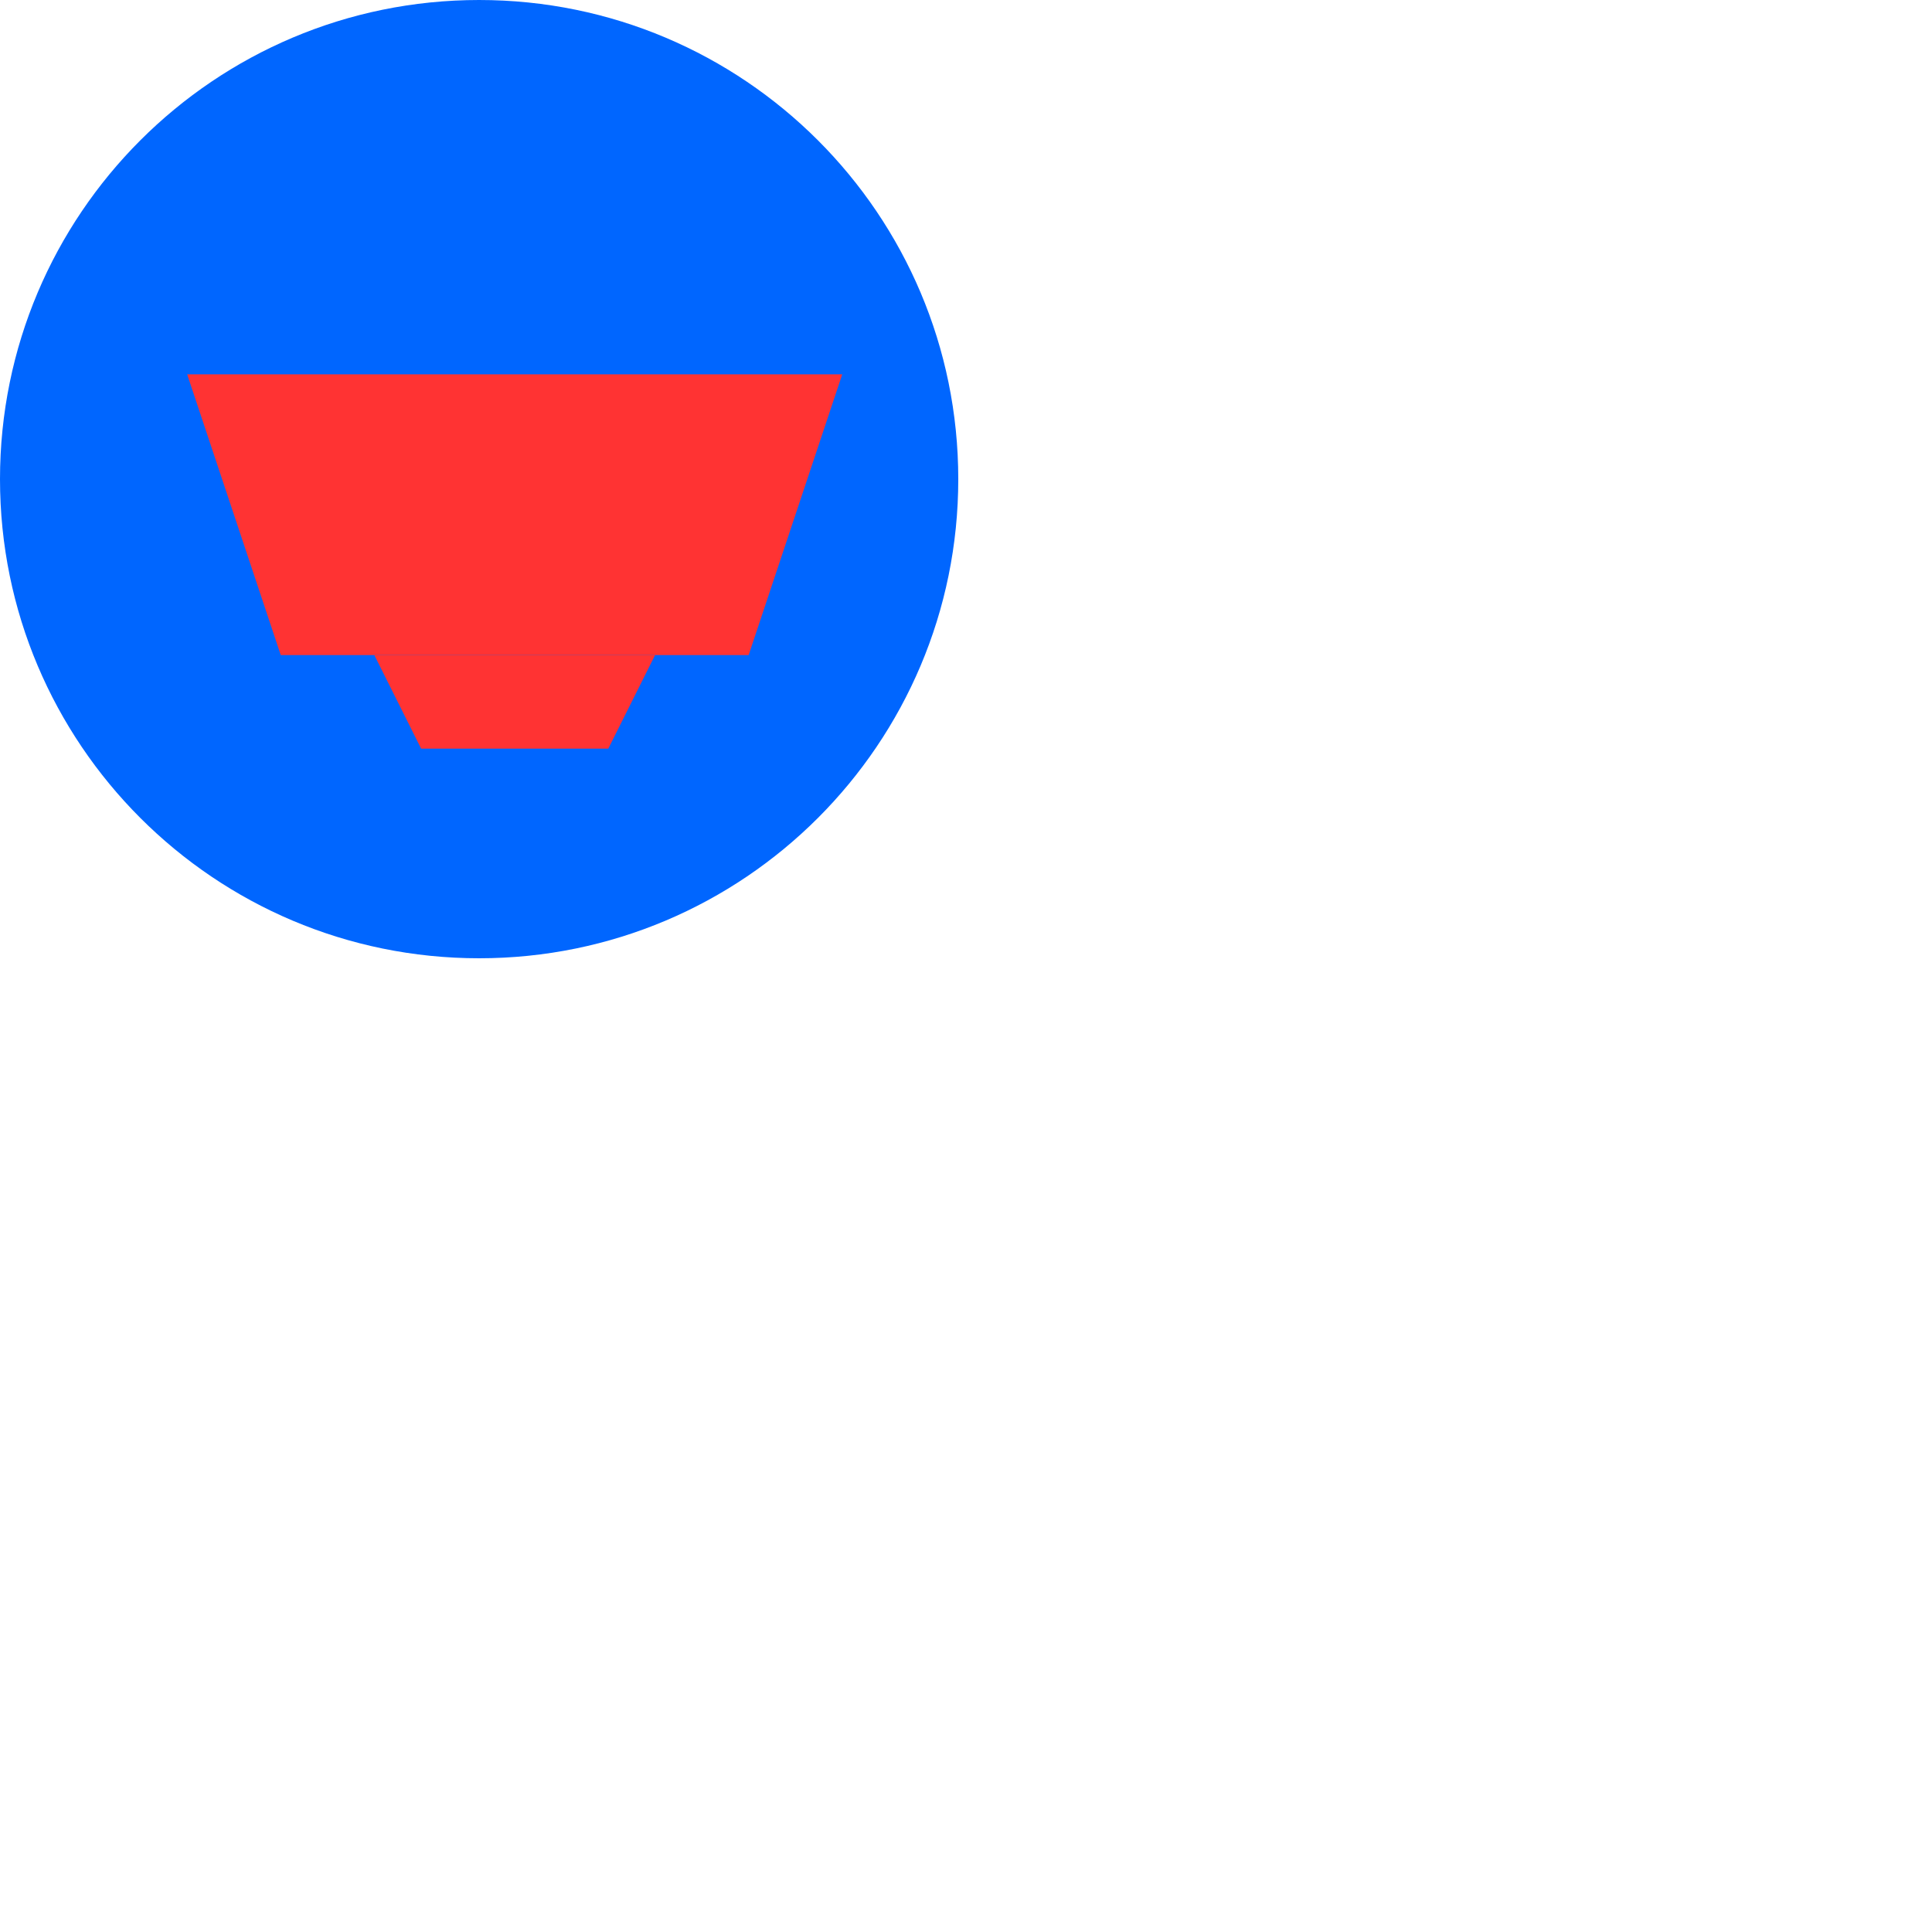 <?xml version="1.0" encoding="UTF-8"?>
<svg width="32" height="32" viewBox="0 0 32 32" xmlns="http://www.w3.org/2000/svg">
    <rect width="32" height="32" fill="transparent"/>
    <g transform="scale(0.031)">
        <!-- Cloud background -->
        <path d="M512 256c0 141.4-114.6 256-256 256S0 397.4 0 256 114.6 0 256 0s256 114.6 256 256z" fill="#0066FF"/>
        <!-- Shopping cart -->
        <path d="M150 350 L400 350 L450 200 L100 200 Z" fill="#FF3333" stroke="none"/>
        <path d="M200 350 L225 400 L325 400 L350 350" fill="#FF3333" stroke="none"/>
    </g>
</svg> 
